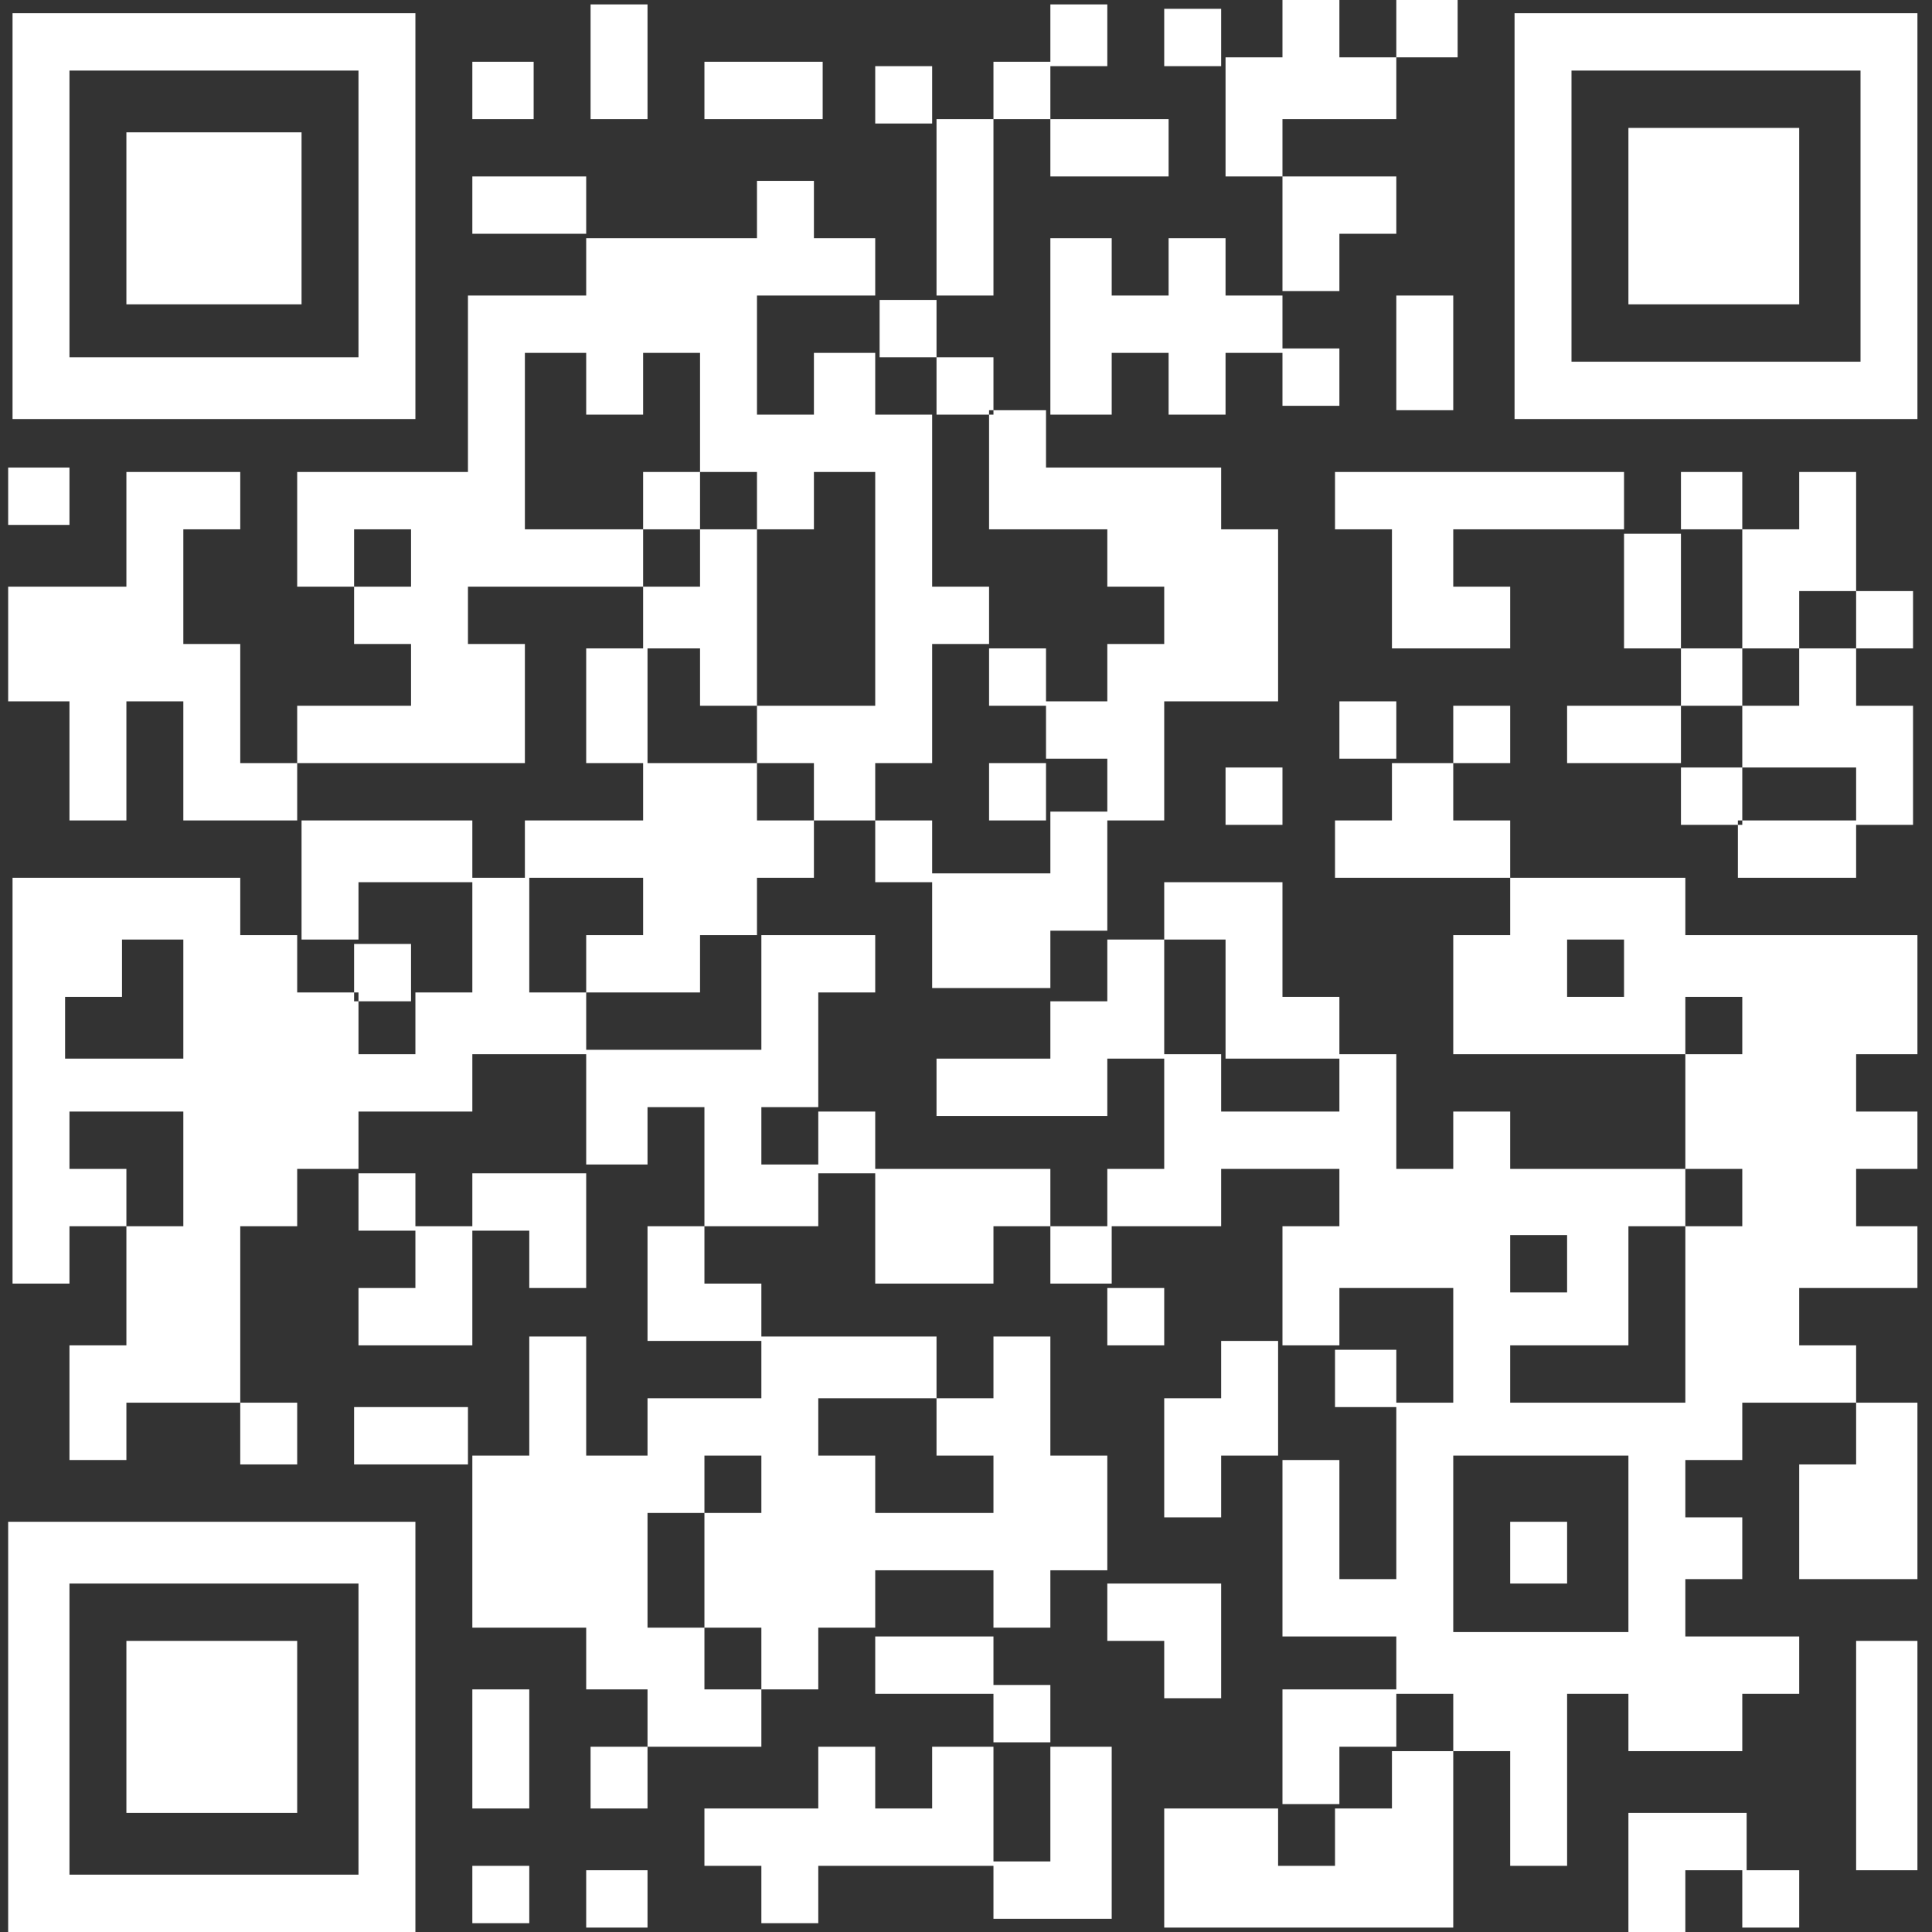 <svg width="85" height="85" viewBox="0 0 85 85" fill="none" xmlns="http://www.w3.org/2000/svg">
<rect x="0" y="0" width="85" height="85" fill="#333333" stroke="none"/>
<path fill-rule="evenodd" clip-rule="evenodd" d="M53.726 2.911H51.221V0.388H53.726V2.911ZM74.148 41.142H84.359V43.858V46.381H81.662V48.904H84.359V51.427H81.662V53.95H84.359V56.667H79.157V59.19H81.662V61.712H76.653V64.235H74.148V66.758H76.653V69.475H74.148V71.998H79.157V74.521H76.653V77.043H71.644V74.521H68.946V77.043V79.566V82.089H66.442V79.566V77.043H63.937V74.521H61.432V71.998H56.423V69.475V66.758V64.235H58.928V66.758V69.475H61.432V66.758V64.235V61.712H63.937V59.19V56.667H58.928V59.19H56.423V56.667V53.95H58.928V51.427H53.726V53.95H48.717V51.427H51.221V48.904V46.381H53.726V48.904H58.928V46.381H61.432V48.904V51.427H63.937V48.904H66.442V51.427H74.148V53.95H71.644V56.667V59.19H66.442V61.712H74.148V59.19V56.667V53.95H76.653V51.427H74.148V48.904V46.381H76.653V43.858H74.148V46.381H63.937V43.858V41.142H66.442V38.619H74.148V41.142ZM10.57 33.573V30.856V28.333H8.066V25.811V23.288H10.57V20.765H5.561V23.288V25.811H0.359V28.333V30.856H3.056V33.573V36.096H5.561V33.573V30.856H8.066V33.573V36.096H13.075V33.573H10.57ZM15.772 48.904V51.427H13.075V53.95H10.57V56.473V59.19V61.712H5.561V64.235H3.056V61.712V59.19H5.561V56.473V53.95H8.066V51.427V48.904H3.056V51.427H5.561V53.95H3.056V56.473H0.552V53.95V51.427V48.904V46.381V43.664V41.142V38.619H10.57V41.142H13.075V43.664H15.772V46.381H18.276V43.664H20.781V41.142V38.619H23.286V41.142V43.664H25.79V46.381H20.781V48.904H15.772ZM48.91 15.525H51.414V18.242H53.919V15.525H56.423V13.002H53.919V10.479H51.414V13.002H48.91V10.479H46.212V13.002V15.525V18.242H48.91V15.525ZM51.414 5.24H46.212V7.763H51.414V5.24ZM43.708 10.285V7.763V5.24H41.203V7.763V10.285V13.002H43.708V10.285ZM46.212 74.132H43.708V76.655H46.212V74.132ZM58.928 10.285H61.432V7.763H56.423V10.285V12.808H58.928V10.285ZM61.432 5.24V2.523H58.928V0H56.423V2.523H53.919V5.24V7.763H56.423V5.24H61.432ZM28.488 61.518V64.041H25.79V61.518V58.801H23.286V61.518V64.041H20.781V66.564V69.087V71.61H25.79V74.326H28.488V76.849H33.497V74.326H30.992V71.61H28.488V69.087V66.564H30.992V64.041H33.497V66.564H30.992V69.087V71.61H33.497V74.326H36.001V71.61H38.506V69.087H43.708V71.61H46.212V69.087H48.717V66.564V64.041H46.212V61.518V58.801H43.708V61.518H41.203V64.041H43.708V66.564H38.506V64.041H36.001V61.518H41.203V58.801H33.497V61.518H28.488ZM46.212 81.895H43.708V84.418H48.91V81.895V79.372V76.849H46.212V79.372V81.895ZM64.13 0H61.432V2.523H64.13V0ZM58.928 15.331H56.423V17.854H58.928V15.331ZM23.478 2.717H20.781V5.24H23.478V2.717ZM28.488 2.717V0.194H25.983V2.717V5.24H28.488V2.717ZM46.212 56.473H48.91V53.95H46.212V56.473ZM36.194 2.717H30.992V5.24H36.194V2.717ZM25.983 79.566H28.488V76.849H25.983V79.566ZM18.276 56.667H15.772V59.19H20.781V56.667V53.95H18.276V56.667ZM71.644 79.76V82.283V85H74.148V82.283H76.845V79.76H71.644ZM81.662 74.715V77.237V79.76V82.283H84.359V79.76V77.237V74.715V72.192H81.662V74.715ZM76.653 84.806H79.157V82.283H76.653V84.806ZM79.157 64.429V66.952V69.475H84.359V66.952V64.429V61.712H81.662V64.429H79.157ZM38.506 74.521H43.708V71.998H38.506V74.521ZM51.221 56.667H48.717V59.19H51.221V56.667ZM13.075 61.712H10.57V64.429H13.075V61.712ZM28.488 56.473V58.995H33.497V56.473H30.992V53.95H28.488V56.473ZM20.781 77.043V79.566H23.286V77.043V74.326H20.781V77.043ZM38.506 5.434H41.011V2.911H38.506V5.434ZM25.79 84.806H28.488V82.283H25.79V84.806ZM48.717 0.194H46.212V2.911H48.717V0.194ZM46.212 2.717H43.708V5.24H46.212V2.717ZM20.781 84.612H23.286V82.089H20.781V84.612ZM3.056 20.571H0.359V23.094H3.056V20.571ZM43.708 76.849H41.011V79.566H38.506V76.849H36.001V79.566H30.992V82.089H33.497V84.612H36.001V82.089H43.708V79.566V76.849ZM20.781 10.285H25.79V7.763H20.781V10.285ZM46.212 38.425H41.011V40.947V43.47H46.212V40.947H48.717V38.425V35.708H46.212V38.425ZM71.644 64.041H63.937V66.564V69.281V71.804H71.644V69.281V66.564V64.041ZM58.928 33.379H61.432V30.856H58.928V33.379ZM33.497 48.71H36.001V46.187V43.664H38.506V41.142H33.497V43.664V46.187H25.79V48.71V51.233H28.488V48.71H30.992V51.233V53.95H36.001V51.233H33.497V48.71ZM61.432 15.525V18.048H63.937V15.525V13.002H61.432V15.525ZM58.928 76.849H61.432V74.326H56.423V76.849V79.372H58.928V76.849ZM38.506 51.427V53.95V56.473H43.708V53.95H46.212V51.427H38.506ZM56.231 58.995H53.726V61.518H51.221V64.041V66.758H53.726V64.041H56.231V61.518V58.995ZM43.515 23.288H48.717V25.811H51.221V28.333H48.717V30.856H46.02V33.379H48.717V36.096H51.221V33.379V30.856H56.231V28.333V25.811V23.288H53.726V20.571H46.02V18.048H43.515V20.571V23.288ZM36.001 51.621H38.506V48.904H36.001V51.621ZM61.432 59.384H58.735V61.906H61.432V59.384ZM51.221 72.192V74.715H53.726V72.192V69.669H48.717V72.192H51.221ZM66.442 56.861H68.946V54.338H66.442V56.861ZM68.946 66.952H66.442V69.669H68.946V66.952ZM71.451 41.336H68.946V43.858H71.451V41.336ZM76.653 28.527H73.955V31.05H76.653V28.527ZM73.955 23.482H71.451V26.005V28.527H73.955V26.005V23.482ZM73.955 36.29H76.653V33.767H73.955V36.29ZM79.157 31.05H76.653V33.767H81.662V36.29H84.166V33.767V31.05H81.662V28.527H79.157V31.05ZM81.662 28.527H84.166V26.005H81.662V28.527ZM76.653 20.765H73.955V23.288H76.653V20.765ZM68.946 33.573H73.955V31.05H68.946V33.573ZM76.653 28.527H79.157V26.005H81.662V23.288V20.765H79.157V23.288H76.653V26.005V28.527ZM58.735 20.765V23.288H61.24V25.811V28.527H66.442V25.811H63.937V23.288H71.451V20.765H58.735ZM76.46 38.619H81.662V36.096H76.46V38.619ZM61.24 79.566H58.735V82.089H56.231V79.566H51.221V82.089V84.806H63.937V82.089V79.566V77.043H61.24V79.566ZM33.304 33.573H28.295V36.096H23.093V38.619H28.295V41.142H25.79V43.664H30.799V41.142H33.304V38.619H35.809V36.096H33.304V33.573ZM23.093 31.05V28.333H20.588V25.811H28.295V23.288H23.093V20.765V18.242V15.525H25.79V18.242H28.295V15.525H30.799V18.242V20.765H33.304V23.288H35.809V20.765H38.506V23.288V25.811V28.333V31.05H33.304V33.573H35.809V36.096H38.506V33.573H41.011V31.05V28.333H43.515V25.811H41.011V23.288V20.765V18.242H38.506V15.525H35.809V18.242H33.304V15.525V13.002H38.506V10.479H35.809V7.957H33.304V10.479H25.79V13.002H20.588V15.525V18.242V20.765H13.075V23.288V25.811H15.579V23.288H18.084V25.811H15.579V28.333H18.084V31.05H13.075V33.573H23.093V31.05ZM46.02 28.527H43.515V31.05H46.02V28.527ZM43.515 36.096H46.02V33.573H43.515V36.096ZM30.799 31.05H33.304V28.527V25.811V23.288H30.799V25.811H28.295V28.527H30.799V31.05ZM66.442 31.05H63.937V33.573H66.442V31.05ZM63.937 36.096V33.573H61.24V36.096H58.735V38.619H66.442V36.096H63.937ZM30.799 20.765H28.295V23.288H30.799V20.765ZM38.506 38.813H41.011V36.096H38.506V38.813ZM15.579 44.053H18.084V41.53H15.579V44.053ZM15.579 64.429H20.588V61.906H15.579V64.429ZM8.066 46.575V43.858V41.336H5.368V43.858H2.864V46.575H8.066ZM20.781 54.144H23.286V56.667H25.79V54.144V51.621H20.781V54.144ZM28.488 28.527H25.79V31.05V33.573H28.488V31.05V28.527ZM53.919 43.858V46.575H58.928V43.858H56.423V41.336V38.813H51.221V41.336H53.919V43.858ZM15.772 54.144H18.276V51.621H15.772V54.144ZM15.772 38.813H20.781V36.096H13.267V38.813V41.336H15.772V38.813ZM43.708 15.719H41.203V18.242H43.708V15.719ZM56.423 33.767H53.919V36.29H56.423V33.767ZM46.212 44.053V46.575H41.203V49.098H48.717V46.575H51.221V44.053V41.336H48.717V44.053H46.212ZM41.203 13.196H38.699V15.719H41.203V13.196ZM18.276 18.436H0.552V15.913V3.105V0.582H18.276V3.105V15.913V18.436ZM15.772 3.105H3.056V15.719H15.772V3.105ZM5.561 13.39H13.267V5.822H5.561V13.39ZM84.359 0.582V3.105V15.913V18.436H66.634V15.913V3.105V0.582H84.359ZM81.855 3.105H69.139V15.913H81.855V3.105ZM79.157 5.628H71.644V13.39H79.157V5.628ZM0.359 66.952H18.276V69.475V82.283V85H0.359V82.283V69.475V66.952ZM3.056 82.477H15.772V69.669H3.056V82.477ZM13.075 72.192H5.561V79.76H13.075V72.192Z" fill="white"/>
</svg>
